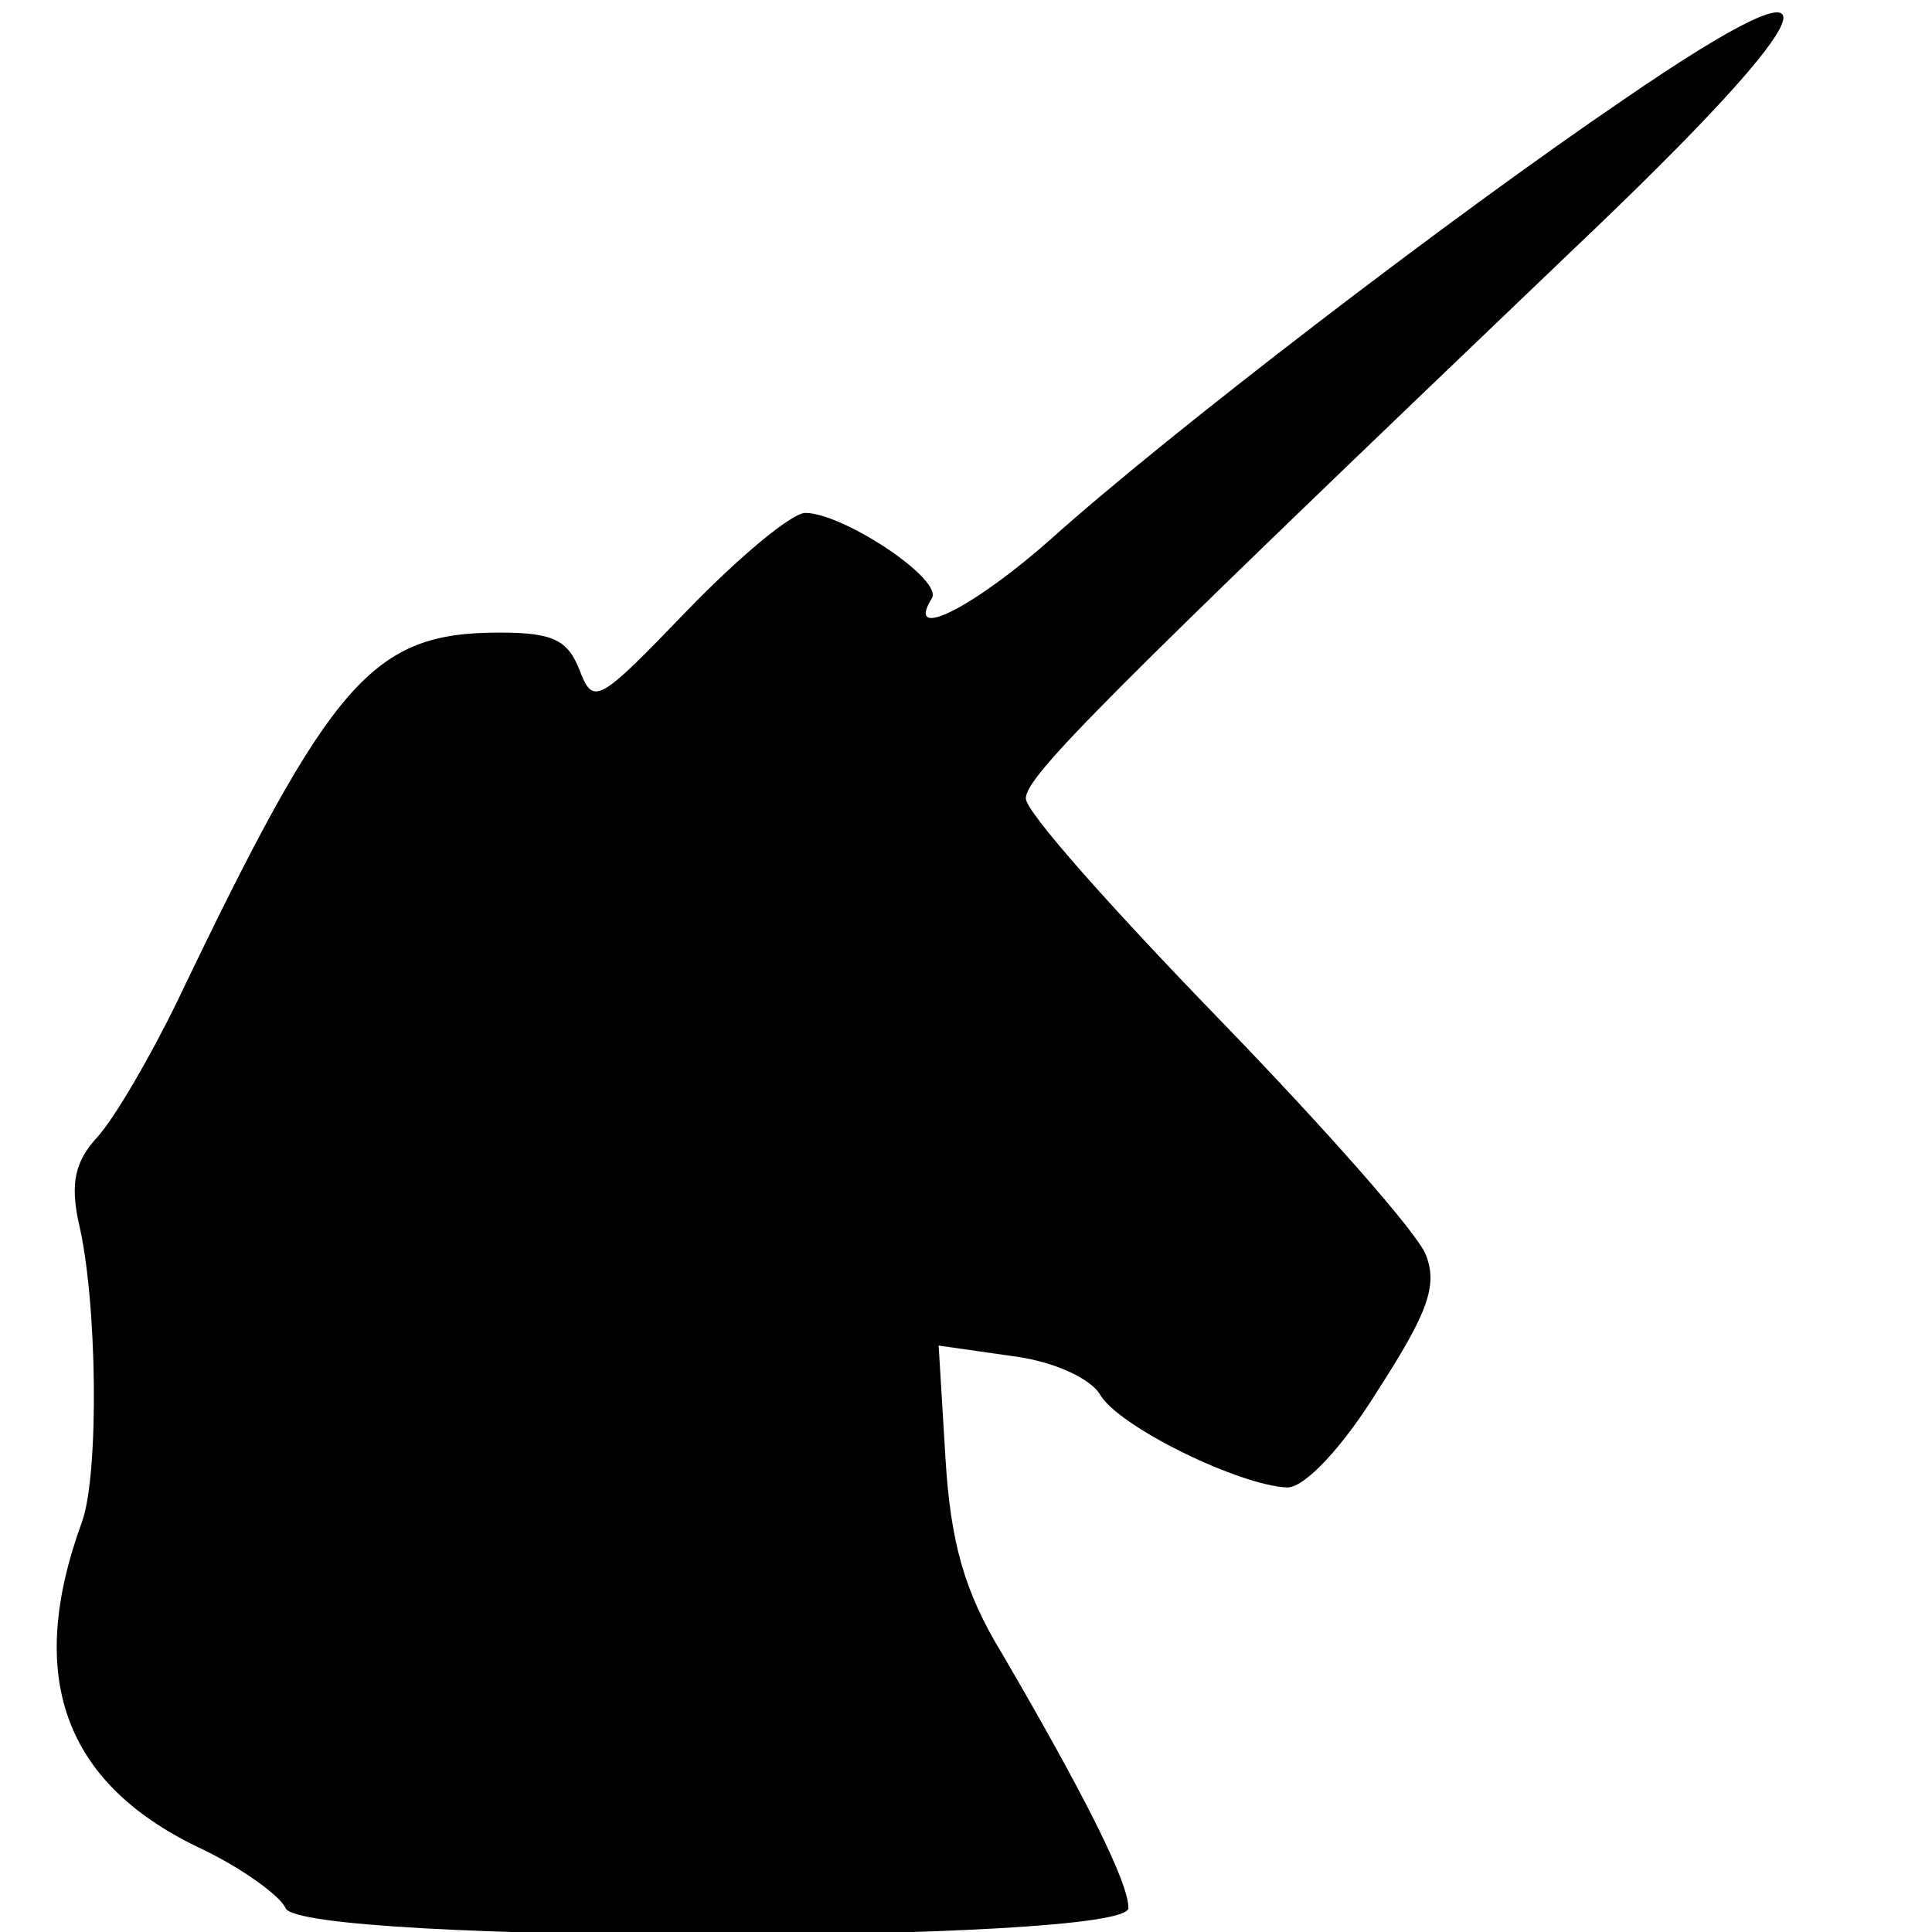 <?xml version="1.0" standalone="no"?>
<!DOCTYPE svg PUBLIC "-//W3C//DTD SVG 20010904//EN"
 "http://www.w3.org/TR/2001/REC-SVG-20010904/DTD/svg10.dtd">
<svg version="1.0" xmlns="http://www.w3.org/2000/svg"
 width="113pt" height="113pt" viewBox="0 0 113 113"
 preserveAspectRatio="xMidYMid meet">
<g transform="translate(0,113) scale(0.1,-0.1)"
fill="#000000" stroke="none">
<path d="M950 1072 c-103 -70 -267 -196 -335 -257 -45 -40 -86 -61 -70 -35 7
11 -52 50 -74 50 -8 0 -39 -26 -69 -57 -52 -54 -55 -56 -63 -35 -7 18 -16 22
-47 22 -74 0 -98 -27 -188 -215 -16 -33 -37 -69 -47 -80 -13 -14 -16 -27 -11
-50 11 -46 12 -147 2 -175 -33 -90 -11 -152 67 -190 26 -12 49 -29 52 -36 8
-21 493 -21 493 0 0 15 -25 65 -74 149 -22 36 -30 65 -33 114 l-4 66 42 -6
c25 -3 46 -13 52 -22 10 -19 82 -54 110 -55 10 0 32 23 53 57 29 45 35 61 28
79 -5 13 -60 75 -121 138 -62 64 -113 121 -113 129 0 13 45 58 319 320 154
146 165 181 31 89z"/>
</g>
</svg>

